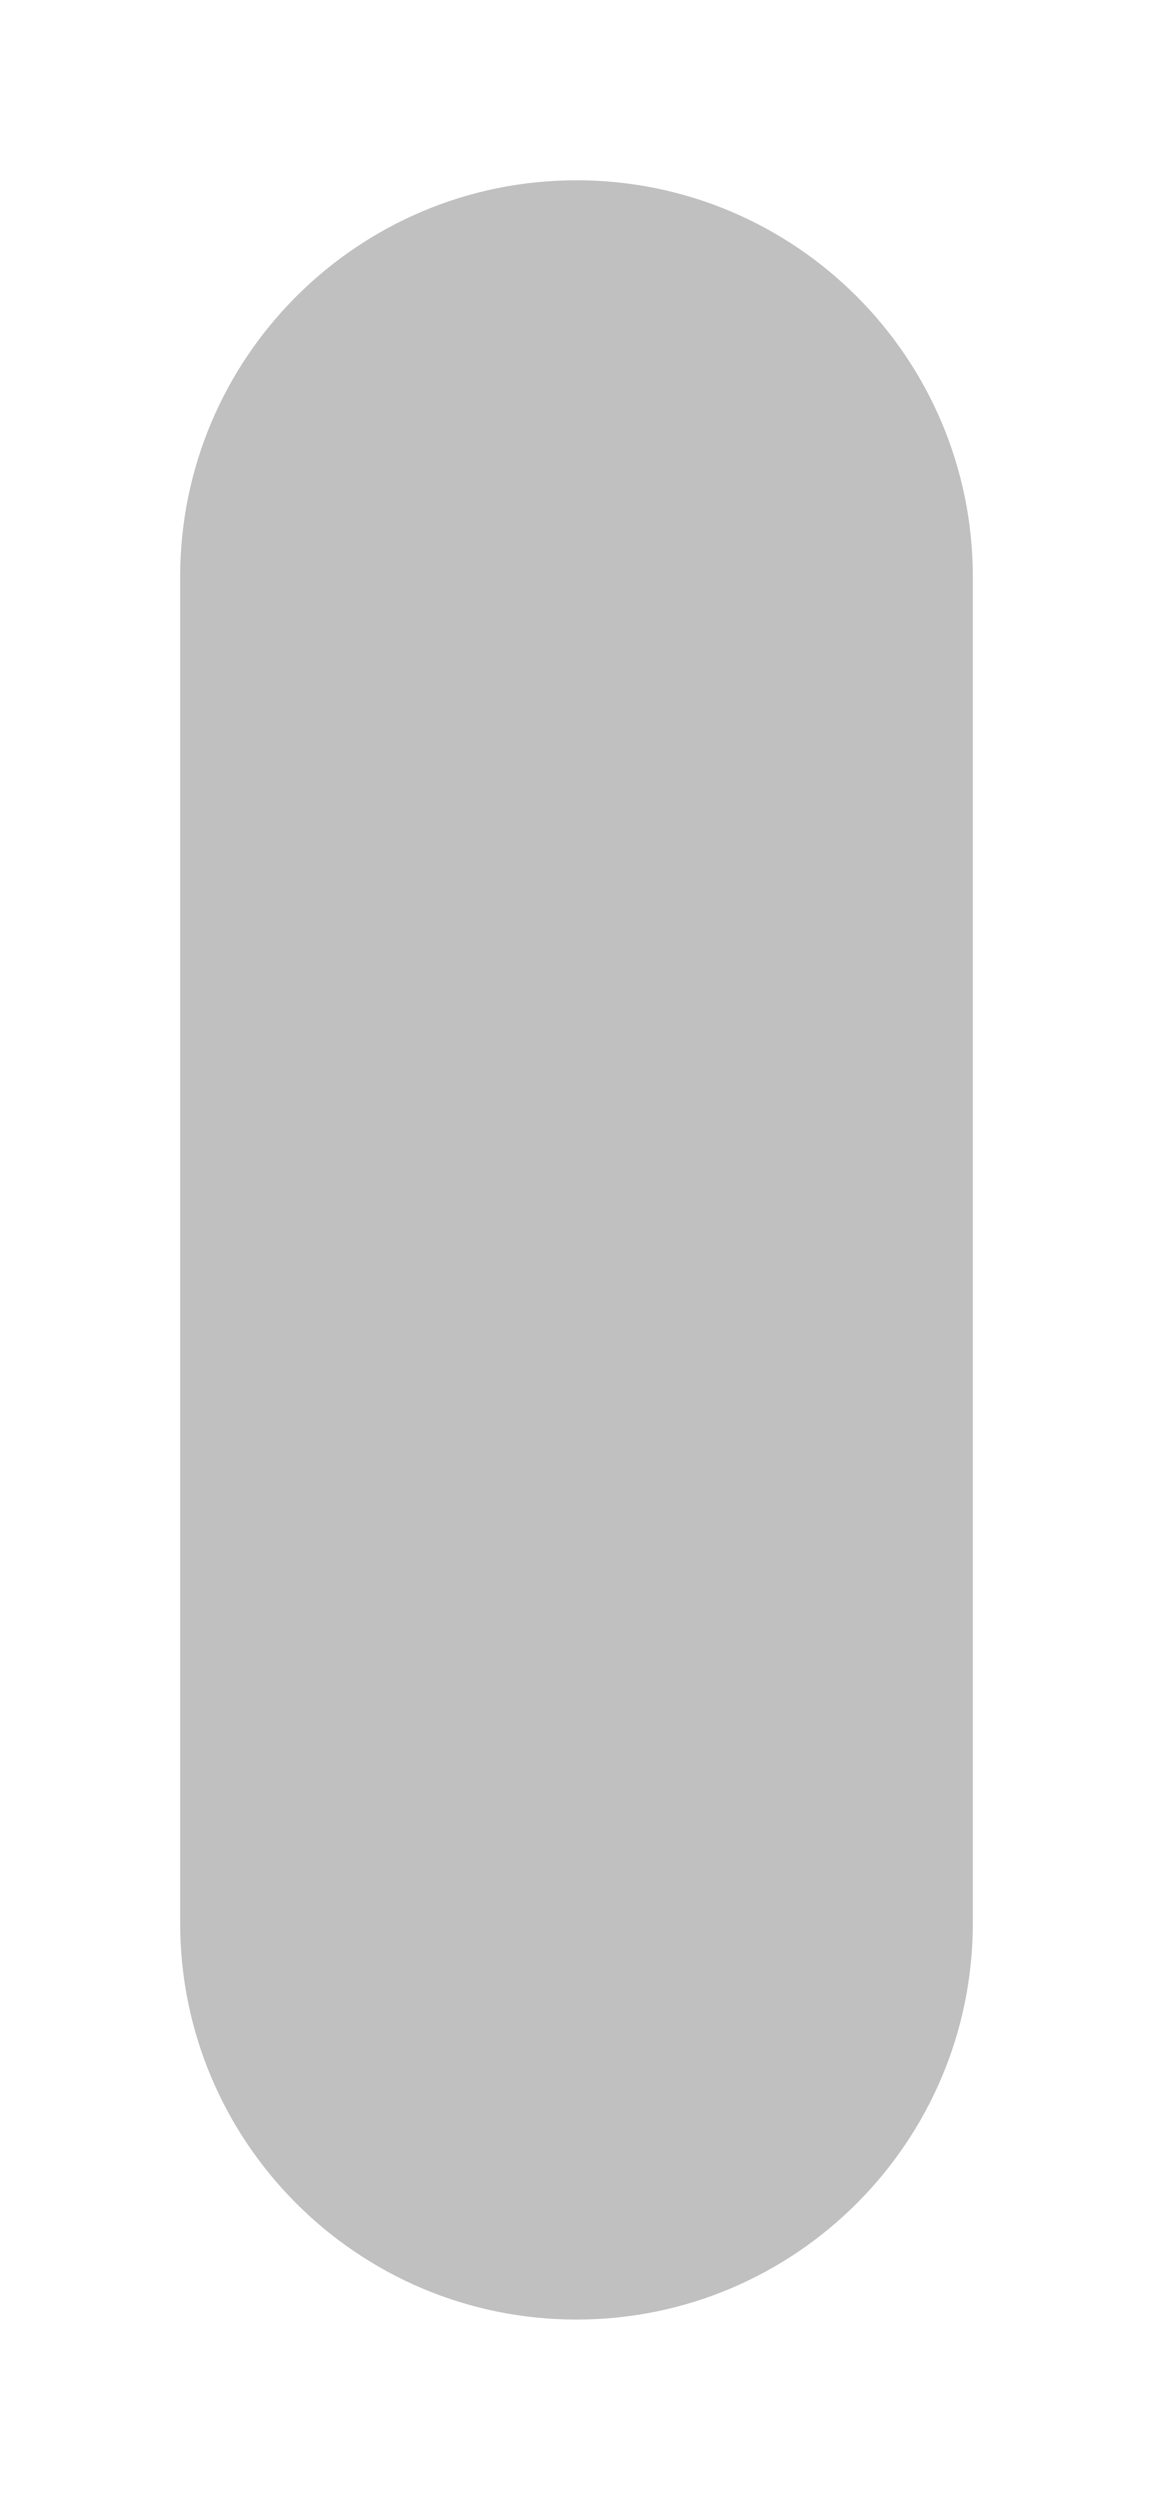 <?xml version="1.0" encoding="UTF-8"?> <svg xmlns="http://www.w3.org/2000/svg" width="96" height="208" viewBox="0 0 96 208" fill="none"> <g filter="url(#filter0_d)"> <path d="M9 51C9 32.775 23.775 18 42 18C60.225 18 75 32.775 75 51V163C75 181.225 60.225 196 42 196C23.775 196 9 181.225 9 163V51Z" fill="#C0C0C0"></path> </g> <defs> <filter id="filter0_d" x="0" y="0" width="96" height="208" filterUnits="userSpaceOnUse" color-interpolation-filters="sRGB"> <feFlood flood-opacity="0" result="BackgroundImageFix"></feFlood> <feColorMatrix in="SourceAlpha" type="matrix" values="0 0 0 0 0 0 0 0 0 0 0 0 0 0 0 0 0 0 127 0"></feColorMatrix> <feOffset dx="6" dy="-3"></feOffset> <feGaussianBlur stdDeviation="7.5"></feGaussianBlur> <feColorMatrix type="matrix" values="0 0 0 0 1 0 0 0 0 1 0 0 0 0 1 0 0 0 1 0"></feColorMatrix> <feBlend mode="normal" in2="BackgroundImageFix" result="effect1_dropShadow"></feBlend> <feBlend mode="normal" in="SourceGraphic" in2="effect1_dropShadow" result="shape"></feBlend> </filter> </defs> </svg> 